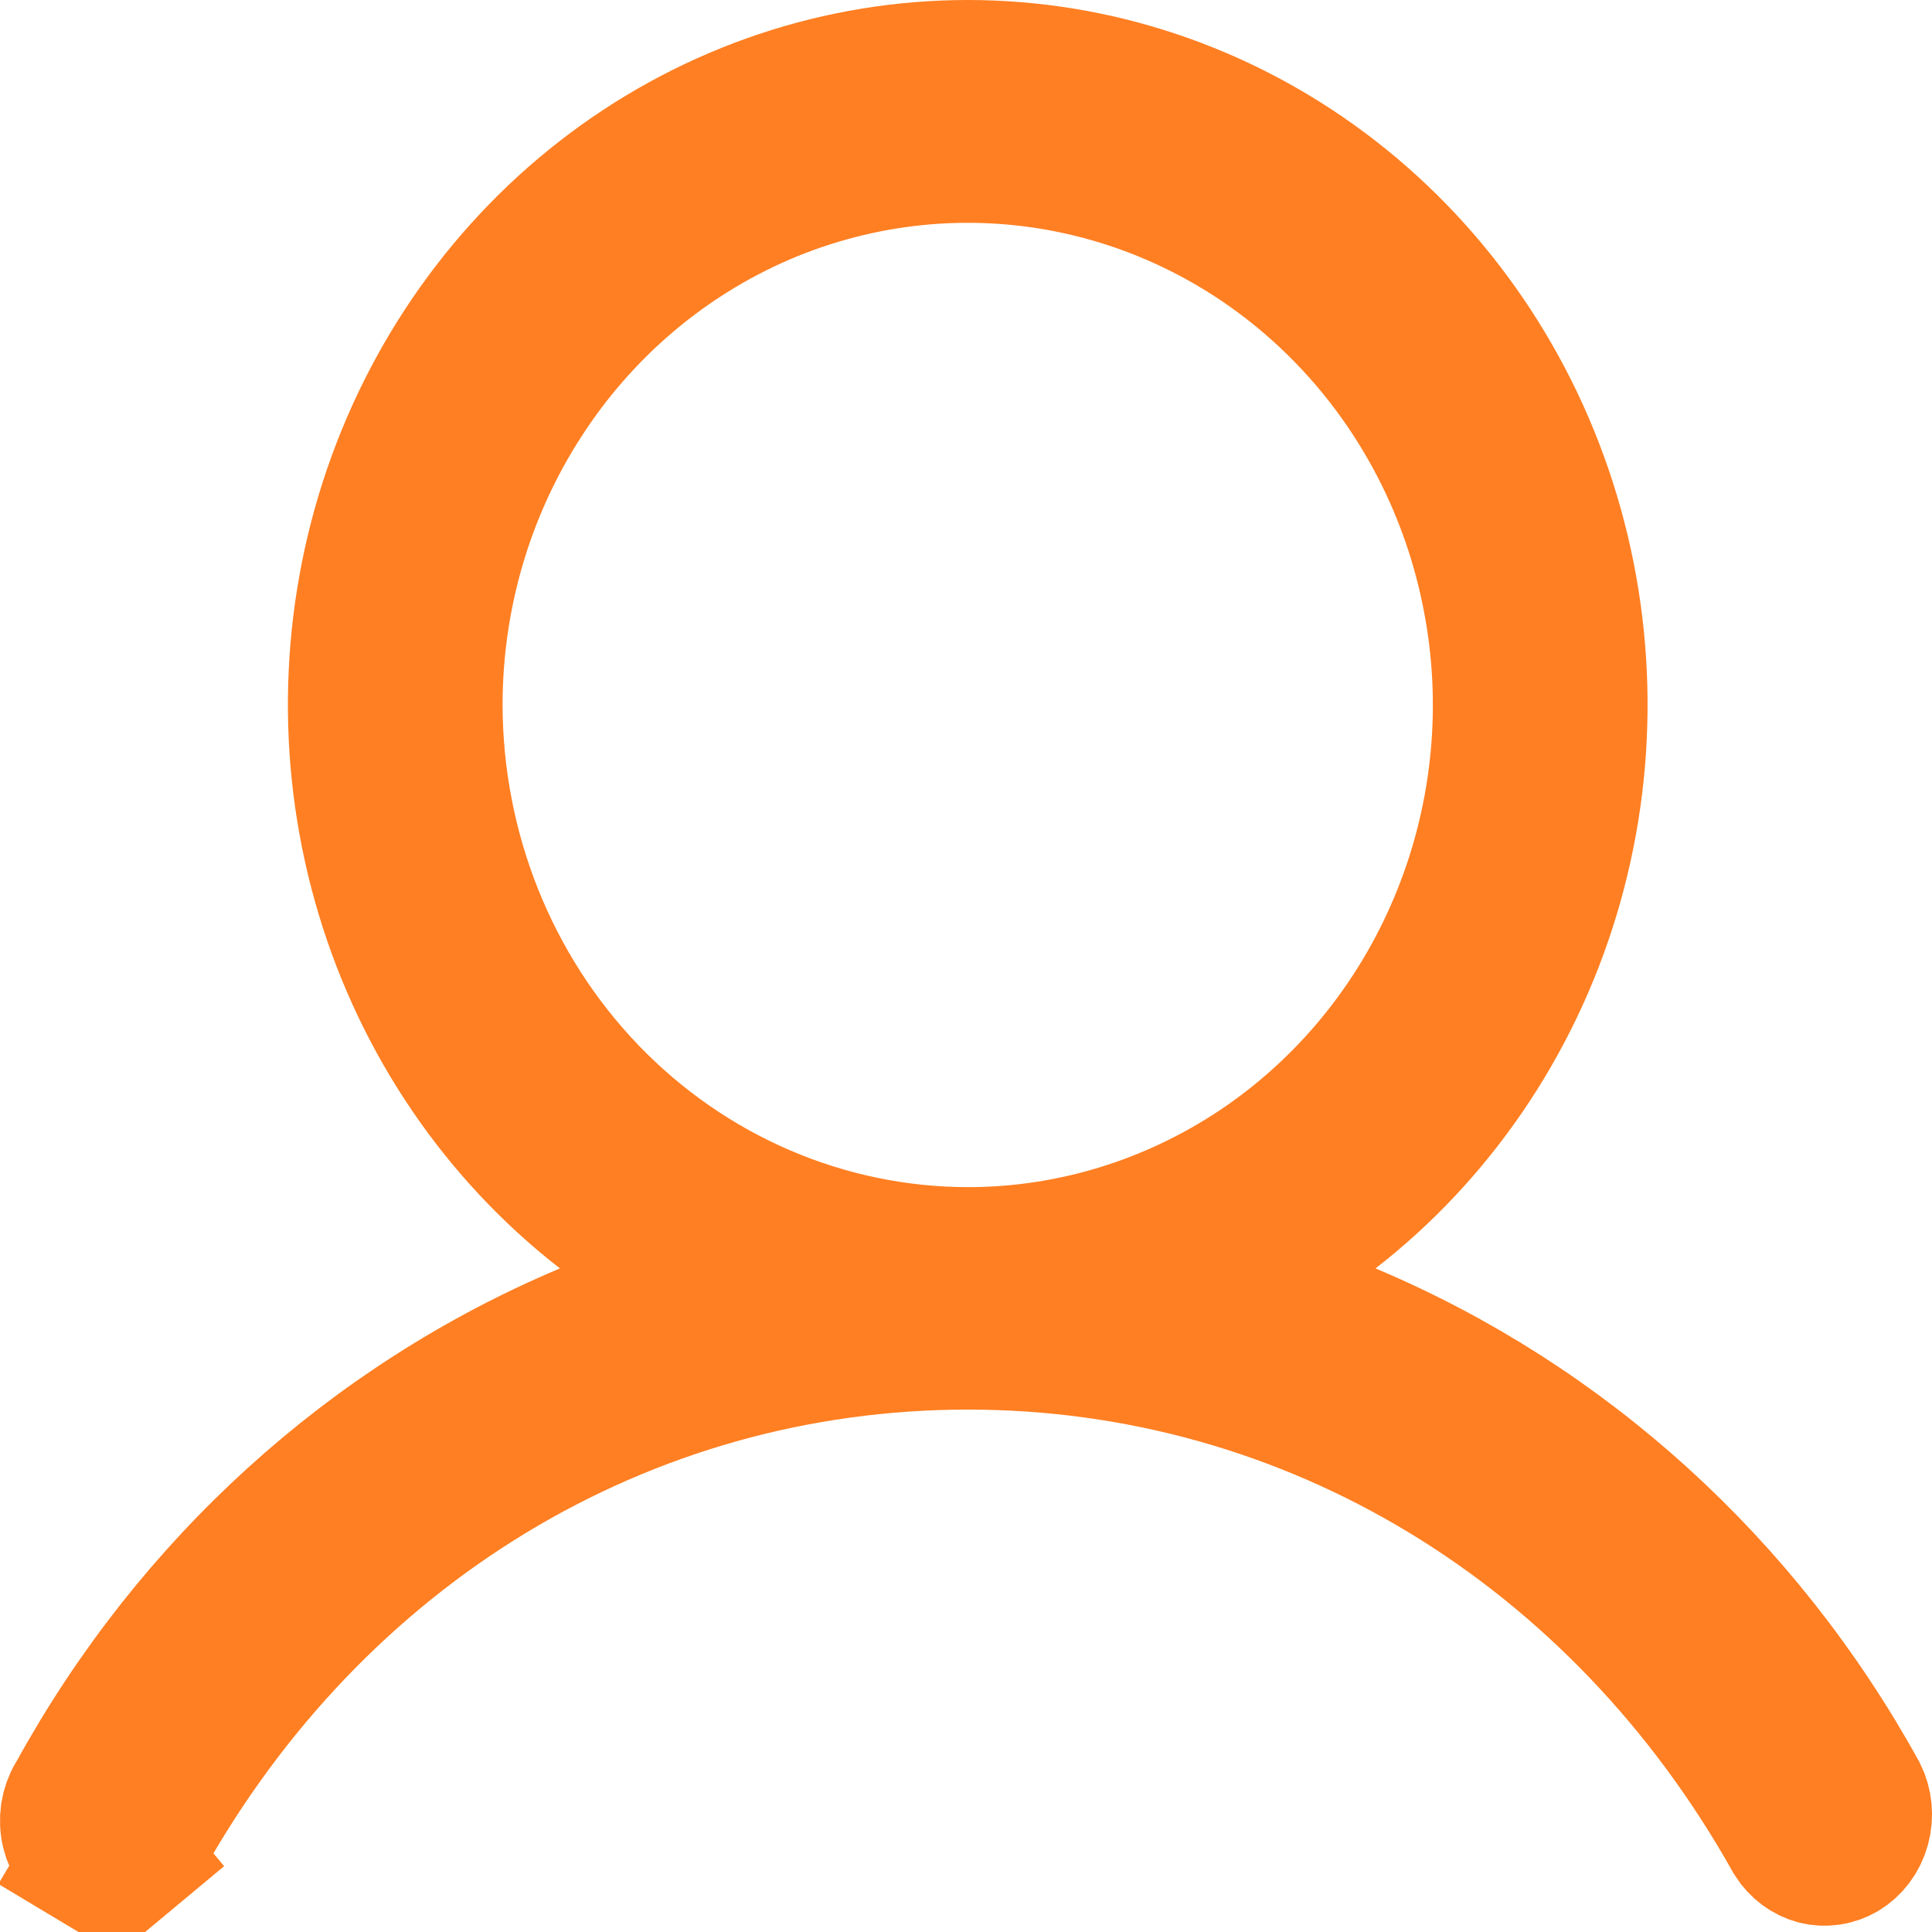 <svg width="15" height="15" viewBox="0 0 15 15" fill="none" xmlns="http://www.w3.org/2000/svg">
<path d="M10.373 9.453L9.699 9.978L10.486 10.309C12.16 11.013 13.56 12.281 14.46 13.914C14.502 13.998 14.512 14.098 14.486 14.192C14.46 14.287 14.401 14.362 14.327 14.407C14.253 14.45 14.169 14.462 14.09 14.442C14.012 14.421 13.94 14.37 13.891 14.292C12.549 11.894 10.167 10.444 7.514 10.444C4.857 10.444 2.473 11.896 1.132 14.3L1.128 14.307L1.124 14.314C1.101 14.358 1.071 14.396 1.036 14.425L1.356 14.809L1.036 14.425C1.001 14.454 0.961 14.475 0.92 14.487C0.879 14.499 0.837 14.503 0.795 14.498C0.753 14.492 0.711 14.478 0.673 14.455L0.416 14.884L0.673 14.455C0.635 14.432 0.601 14.401 0.572 14.362C0.544 14.323 0.523 14.278 0.511 14.229C0.499 14.179 0.497 14.128 0.504 14.077C0.512 14.027 0.529 13.979 0.554 13.937L0.559 13.929L0.564 13.921C1.463 12.285 2.865 11.014 4.541 10.309L5.328 9.978L4.654 9.453C3.851 8.829 3.255 7.957 2.954 6.958C2.653 5.959 2.663 4.887 2.982 3.894C3.302 2.901 3.913 2.041 4.727 1.433C5.54 0.826 6.515 0.5 7.514 0.5C8.512 0.5 9.487 0.826 10.3 1.433C11.114 2.041 11.726 2.901 12.045 3.894C12.364 4.887 12.374 5.959 12.073 6.958C11.772 7.957 11.176 8.829 10.373 9.453ZM3.402 5.473L3.402 5.474C3.404 6.593 3.833 7.669 4.601 8.466C5.37 9.263 6.417 9.715 7.513 9.717H7.514C8.331 9.717 9.128 9.465 9.805 8.997C10.481 8.528 11.005 7.865 11.314 7.091C11.623 6.318 11.704 5.468 11.546 4.649C11.389 3.829 11.001 3.074 10.427 2.479C9.853 1.884 9.12 1.477 8.319 1.312C7.518 1.147 6.688 1.232 5.934 1.555C5.181 1.879 4.54 2.425 4.091 3.123C3.641 3.82 3.402 4.638 3.402 5.473Z" fill="#FF7F22" stroke="#FF7F22"/>
</svg>
